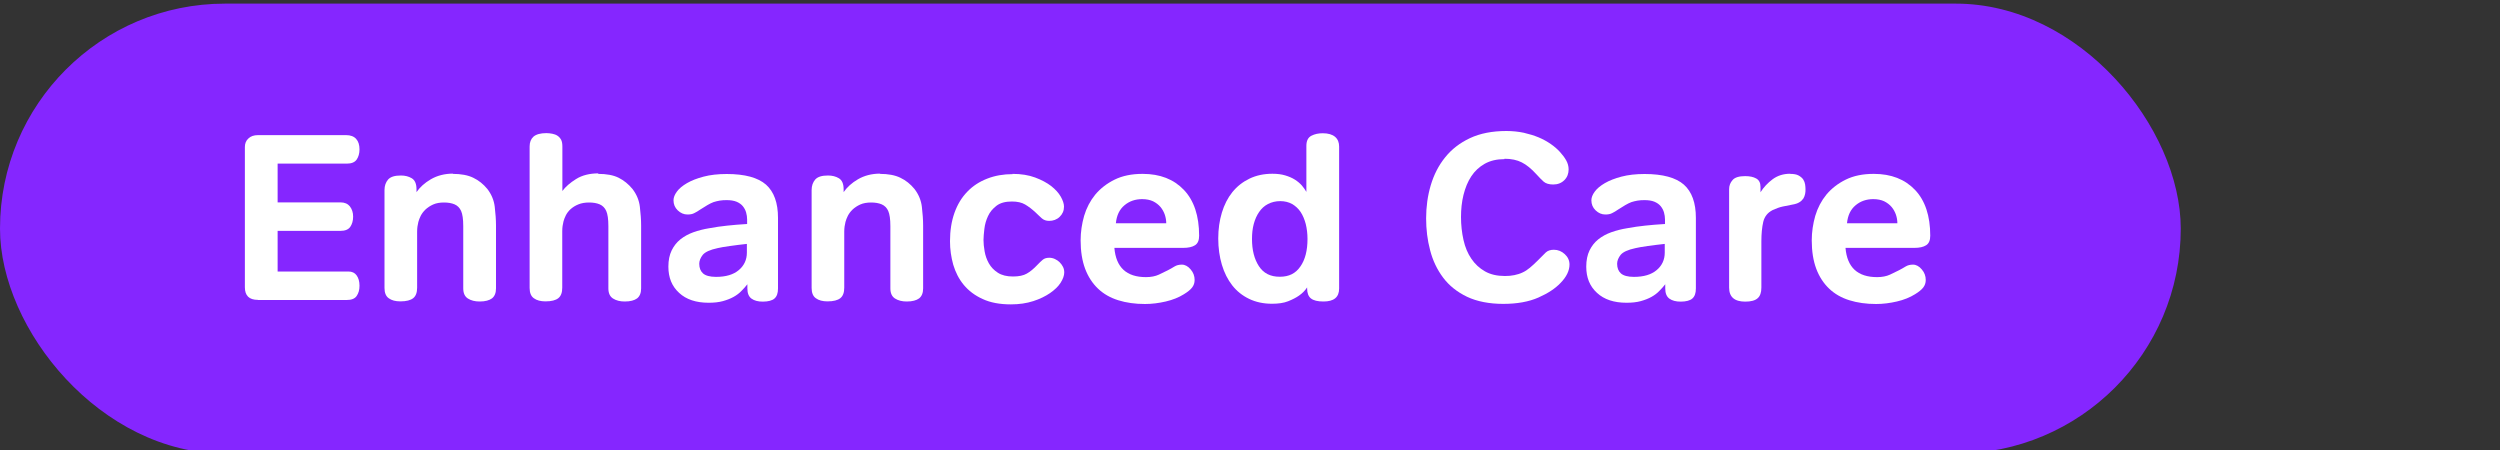 <?xml version="1.0" encoding="UTF-8"?>
<svg id="Layer_1" data-name="Layer 1" xmlns="http://www.w3.org/2000/svg" viewBox="0 0 200 36">
  <rect x="0" y="0" width="200" height="36" fill="#333333" stroke="none"/>
  <defs>
    <style>
      .cls-1 {
        fill: #fff;
      }

      .cls-2 {
        fill: #8526ff;
      }
    </style>
  </defs>
  <rect class="cls-2" x="0" y=".29" width="174.46" height="36" rx="18" ry="18"/>
  <g>
    <path class="cls-1" d="M20.63,23.99c-.7,0-1.04-.34-1.04-1.01v-11.22c0-.28.09-.51.28-.68.18-.18.44-.27.77-.27h7.05c.35,0,.62.1.8.3.18.2.27.48.27.84,0,.33-.08.6-.23.82-.15.21-.41.32-.78.32h-5.54v3.1h5.03c.33,0,.58.11.75.32.17.22.26.49.26.82s-.08.6-.23.82c-.15.21-.41.32-.78.32h-5.03v3.25h5.66c.29,0,.51.1.66.31.15.21.23.48.23.83s-.08.6-.23.82c-.15.22-.42.32-.8.32h-7.08Z"/>
    <path class="cls-1" d="M36.22,13.91c.66,0,1.21.1,1.64.31.44.21.81.51,1.13.9.33.43.53.91.59,1.43.06.53.1,1.02.1,1.49v5.03c0,.37-.11.63-.32.8-.22.16-.54.25-.99.25-.38,0-.69-.08-.94-.24-.25-.16-.37-.43-.37-.81v-4.98c0-.56-.06-.96-.17-1.21-.11-.25-.29-.43-.52-.53-.23-.1-.52-.15-.85-.15s-.63.05-.87.16-.44.24-.61.4c-.17.16-.29.33-.38.5-.09.18-.15.34-.19.49-.06.23-.1.49-.1.78s0,.54,0,.74v3.74c0,.39-.1.67-.31.84-.21.17-.55.26-1.03.26-.39,0-.7-.08-.93-.25-.23-.16-.34-.44-.34-.82v-7.84c0-.34.1-.62.29-.84.2-.22.53-.32,1.02-.32.33,0,.62.07.87.22.25.15.38.44.38.88v.23c.27-.39.65-.74,1.15-1.03s1.09-.45,1.78-.45Z"/>
    <path class="cls-1" d="M47.85,13.91c.67,0,1.22.1,1.64.31.42.21.79.51,1.11.9.33.43.53.91.59,1.43.06.53.1,1.02.1,1.49v5.03c0,.37-.11.63-.32.8-.22.16-.54.25-.99.25-.38,0-.69-.08-.94-.24-.25-.16-.37-.43-.37-.81v-4.98c0-.56-.06-.96-.17-1.21-.11-.25-.29-.43-.52-.53-.23-.1-.52-.15-.85-.15s-.62.05-.86.15c-.25.1-.45.23-.62.38-.17.15-.29.32-.38.49-.09.18-.15.34-.19.49-.06.23-.1.49-.1.78s0,.54,0,.74v3.78c0,.39-.1.67-.31.84-.21.17-.55.26-1.03.26-.39,0-.7-.08-.93-.25-.23-.16-.34-.44-.34-.82v-11.32c0-.34.1-.6.31-.79.21-.18.55-.28,1.03-.28.16,0,.32.02.48.05.15.03.29.08.41.16.12.08.21.18.29.32.07.14.1.32.1.55v3.55c.25-.34.62-.66,1.1-.96s1.08-.45,1.78-.45Z"/>
    <path class="cls-1" d="M62.24,23.08c0,.37-.09.63-.28.8-.18.16-.5.25-.94.25-.38,0-.68-.08-.9-.24-.22-.16-.33-.43-.33-.81v-.34c-.14.18-.29.35-.47.53-.17.18-.38.34-.63.48-.25.14-.54.25-.86.34-.33.09-.71.13-1.14.13-1,0-1.79-.26-2.36-.79-.58-.53-.86-1.22-.86-2.1,0-.51.09-.94.26-1.29.17-.35.4-.65.7-.89.3-.24.65-.43,1.04-.57s.82-.25,1.26-.32c.48-.09.97-.16,1.45-.21.49-.05,1.02-.1,1.59-.13v-.36c0-.19-.03-.38-.08-.56-.05-.18-.14-.35-.26-.5-.12-.15-.29-.27-.5-.36-.22-.09-.48-.13-.8-.13-.2,0-.39.01-.56.04-.17.03-.34.07-.49.12-.16.06-.32.14-.49.24-.17.1-.36.22-.58.36-.16.11-.32.21-.47.28-.15.08-.33.11-.54.11-.29,0-.55-.11-.78-.33-.23-.22-.34-.49-.34-.81,0-.21.09-.45.27-.69.18-.25.45-.47.81-.68.36-.21.8-.38,1.33-.52.53-.14,1.14-.21,1.85-.21,1.46,0,2.5.29,3.14.85.64.57.96,1.46.96,2.66v5.66ZM59.77,19.51c-.48.05-.94.11-1.38.17-.44.06-.76.12-.98.17-.61.13-1,.31-1.19.54-.18.23-.28.47-.28.71,0,.33.1.59.3.77.2.18.55.28,1.04.28.79,0,1.39-.18,1.82-.54.43-.36.65-.83.65-1.4v-.7Z"/>
    <path class="cls-1" d="M70.39,13.91c.66,0,1.21.1,1.64.31.44.21.81.51,1.13.9.33.43.53.91.59,1.43.06.53.1,1.02.1,1.49v5.03c0,.37-.11.63-.32.8-.22.16-.54.25-.99.25-.38,0-.69-.08-.94-.24-.25-.16-.37-.43-.37-.81v-4.98c0-.56-.06-.96-.17-1.21-.11-.25-.29-.43-.52-.53-.23-.1-.52-.15-.85-.15s-.63.05-.87.16-.44.24-.61.4c-.17.16-.29.33-.38.5-.09.18-.15.34-.19.49-.06.23-.1.49-.1.78s0,.54,0,.74v3.74c0,.39-.1.67-.31.84-.21.17-.55.26-1.03.26-.39,0-.7-.08-.93-.25-.23-.16-.34-.44-.34-.82v-7.84c0-.34.1-.62.29-.84.2-.22.53-.32,1.02-.32.33,0,.62.07.87.22.25.15.38.44.38.88v.23c.27-.39.65-.74,1.15-1.03s1.09-.45,1.78-.45Z"/>
    <path class="cls-1" d="M81,13.91c.7,0,1.3.1,1.81.29.51.19.94.42,1.28.68.34.27.6.55.77.85.17.3.26.57.26.8,0,.33-.12.6-.35.82-.23.22-.52.32-.84.32-.24,0-.43-.07-.58-.2-.15-.13-.31-.29-.5-.47-.29-.27-.57-.48-.84-.64s-.62-.24-1.06-.24c-.52,0-.93.11-1.23.34-.3.23-.53.5-.68.83-.15.32-.25.66-.29,1.02-.04.35-.07.65-.07.89,0,.27.03.57.09.91.06.34.17.66.34.96s.41.55.72.75c.31.2.71.3,1.21.3.47,0,.84-.08,1.1-.23.27-.15.56-.39.87-.72.14-.15.28-.28.41-.39s.31-.16.52-.16c.15,0,.3.03.45.1s.27.15.38.26c.11.11.2.23.27.37.07.14.1.29.1.44,0,.25-.1.53-.29.83s-.48.57-.85.83c-.37.25-.81.47-1.34.64-.53.17-1.12.26-1.79.26-.89,0-1.64-.14-2.26-.43-.62-.28-1.12-.66-1.51-1.13-.39-.47-.66-1.01-.84-1.61-.17-.61-.26-1.23-.26-1.88,0-.85.12-1.61.36-2.28.24-.67.58-1.23,1.03-1.69.44-.46.97-.8,1.59-1.04.61-.24,1.29-.36,2.04-.36Z"/>
    <path class="cls-1" d="M91.42,13.91c1.38,0,2.48.43,3.29,1.28s1.22,2.08,1.22,3.67c0,.37-.11.62-.33.76-.22.14-.53.21-.94.21h-5.51c.13,1.56.97,2.34,2.53,2.34.4,0,.75-.07,1.03-.2s.52-.25.72-.35c.19-.1.37-.2.53-.3s.36-.15.59-.15c.25,0,.49.13.7.38.22.25.32.54.32.85,0,.23-.07.43-.2.6s-.35.35-.66.54c-.4.25-.89.45-1.45.58s-1.12.2-1.66.2c-.79,0-1.5-.1-2.14-.3-.64-.2-1.18-.51-1.62-.93-.44-.42-.79-.95-1.03-1.59-.24-.64-.36-1.4-.36-2.27,0-.67.1-1.33.28-1.96.19-.64.49-1.21.89-1.7.41-.49.92-.89,1.55-1.2s1.37-.46,2.23-.46ZM93.3,17.87c0-.23-.04-.46-.11-.68-.08-.23-.19-.44-.35-.63s-.36-.34-.6-.46c-.24-.11-.53-.17-.87-.17-.54,0-1.02.16-1.41.49-.4.33-.63.81-.69,1.44h4.04Z"/>
    <path class="cls-1" d="M107.13,23.08c0,.7-.42,1.04-1.25,1.04-.47,0-.8-.08-1.01-.25-.2-.16-.3-.43-.3-.8v-.08c-.16.25-.38.47-.65.66-.23.16-.52.31-.87.45s-.79.2-1.29.2c-.68,0-1.29-.13-1.83-.39-.54-.26-.99-.62-1.35-1.08s-.64-1.01-.83-1.65c-.19-.64-.29-1.34-.29-2.1s.1-1.44.29-2.07c.19-.63.47-1.18.84-1.64s.83-.82,1.37-1.08c.54-.26,1.15-.39,1.83-.39.38,0,.72.04,1.02.13.3.09.56.2.78.34.22.14.41.3.56.47.15.18.27.35.36.51v-3.68c0-.4.13-.67.4-.81s.57-.2.91-.2c.44,0,.77.1.99.29.22.19.32.45.32.78v11.34ZM100.16,19.13c0,.87.18,1.59.55,2.16s.92.85,1.67.85,1.27-.27,1.65-.82c.38-.54.57-1.28.57-2.2,0-.43-.05-.83-.14-1.2-.1-.37-.23-.69-.41-.96-.18-.27-.41-.48-.68-.64-.28-.15-.59-.23-.95-.23s-.69.08-.98.23c-.29.15-.52.36-.71.64-.19.27-.33.59-.43.96-.1.37-.14.77-.14,1.2Z"/>
    <path class="cls-1" d="M120.36,12.73c-.61,0-1.13.12-1.58.37-.44.25-.8.58-1.08,1.01-.28.42-.48.92-.62,1.48s-.2,1.16-.2,1.78.07,1.26.2,1.83c.13.58.34,1.08.63,1.5.28.42.65.76,1.09,1.01.44.25.97.37,1.59.37.28,0,.53-.02.76-.07s.44-.11.65-.21c.2-.09.4-.22.59-.38.19-.16.39-.34.61-.56.28-.29.5-.51.66-.66.16-.15.38-.22.65-.22.33,0,.62.12.87.35s.38.51.38.83c0,.49-.24.99-.72,1.48-.41.43-.99.82-1.76,1.16-.77.34-1.71.51-2.82.51s-2.1-.19-2.9-.57c-.79-.38-1.43-.89-1.91-1.53-.48-.64-.83-1.37-1.04-2.19-.22-.82-.32-1.67-.32-2.55,0-.92.12-1.81.37-2.65.25-.84.63-1.59,1.15-2.23.52-.65,1.18-1.16,1.99-1.54.81-.38,1.78-.57,2.91-.57.49,0,.96.05,1.39.14.43.1.83.22,1.19.37s.68.33.97.53.53.41.73.63c.2.22.37.44.5.67.13.23.2.48.2.73,0,.34-.11.63-.34.86s-.53.35-.89.35c-.34,0-.6-.08-.77-.23-.17-.15-.36-.35-.58-.59-.4-.44-.79-.76-1.17-.95-.37-.19-.83-.29-1.38-.29Z"/>
    <path class="cls-1" d="M135.67,23.08c0,.37-.09.63-.28.8-.18.16-.5.25-.94.25-.38,0-.68-.08-.9-.24-.22-.16-.33-.43-.33-.81v-.34c-.14.18-.29.35-.47.53-.17.18-.38.34-.63.48-.25.14-.54.25-.86.34-.33.09-.71.13-1.14.13-1,0-1.79-.26-2.36-.79-.58-.53-.86-1.22-.86-2.1,0-.51.09-.94.26-1.29.17-.35.4-.65.7-.89.3-.24.65-.43,1.04-.57s.82-.25,1.26-.32c.48-.09.97-.16,1.45-.21.49-.05,1.02-.1,1.59-.13v-.36c0-.19-.03-.38-.08-.56-.05-.18-.14-.35-.26-.5-.12-.15-.29-.27-.5-.36-.22-.09-.48-.13-.8-.13-.2,0-.39.01-.56.04-.17.03-.34.07-.49.12-.16.06-.32.14-.49.24-.17.1-.36.22-.58.36-.16.11-.32.21-.47.28-.15.08-.33.11-.54.11-.29,0-.55-.11-.78-.33-.23-.22-.34-.49-.34-.81,0-.21.09-.45.27-.69.18-.25.45-.47.81-.68.36-.21.8-.38,1.33-.52.53-.14,1.14-.21,1.85-.21,1.46,0,2.5.29,3.14.85.64.57.96,1.46.96,2.66v5.66ZM133.2,19.51c-.48.05-.94.11-1.38.17-.44.06-.76.12-.98.17-.61.13-1,.31-1.19.54-.18.23-.28.47-.28.71,0,.33.1.59.3.77.2.18.55.28,1.04.28.79,0,1.39-.18,1.82-.54.43-.36.65-.83.65-1.4v-.7Z"/>
    <path class="cls-1" d="M143.21,13.91c.29,0,.52.04.68.13.16.09.29.2.37.32.08.13.13.26.15.4.02.14.03.27.03.38s0,.24-.03.37-.07.26-.14.37c-.08.11-.18.22-.32.3-.14.09-.33.15-.57.19-.25.05-.5.1-.75.15-.25.05-.52.15-.81.28-.4.2-.66.52-.76.95s-.15.95-.15,1.56v3.7c0,.39-.1.68-.3.85-.2.18-.53.27-.99.27-.86,0-1.29-.37-1.29-1.12v-7.88c0-.28.09-.52.28-.73.18-.21.52-.31,1-.31.37,0,.66.06.89.19s.34.35.34.68v.42c.25-.4.58-.75.97-1.04.39-.29.86-.44,1.4-.44Z"/>
    <path class="cls-1" d="M149.91,13.91c1.38,0,2.48.43,3.29,1.28s1.22,2.08,1.22,3.67c0,.37-.11.62-.33.76-.22.14-.53.21-.94.21h-5.51c.13,1.56.97,2.34,2.53,2.34.4,0,.75-.07,1.03-.2s.52-.25.72-.35c.19-.1.37-.2.53-.3s.36-.15.59-.15c.25,0,.49.13.7.38.22.25.32.54.32.85,0,.23-.07.43-.2.6s-.35.35-.66.54c-.4.25-.89.45-1.45.58s-1.12.2-1.66.2c-.79,0-1.5-.1-2.14-.3-.64-.2-1.18-.51-1.62-.93-.44-.42-.79-.95-1.03-1.59-.24-.64-.36-1.4-.36-2.27,0-.67.1-1.33.28-1.96.19-.64.49-1.21.89-1.7.41-.49.92-.89,1.55-1.2s1.37-.46,2.23-.46ZM151.79,17.87c0-.23-.04-.46-.11-.68-.08-.23-.19-.44-.35-.63s-.36-.34-.6-.46c-.24-.11-.53-.17-.87-.17-.54,0-1.02.16-1.41.49-.4.33-.63.81-.69,1.44h4.04Z"/>
  </g>
</svg>